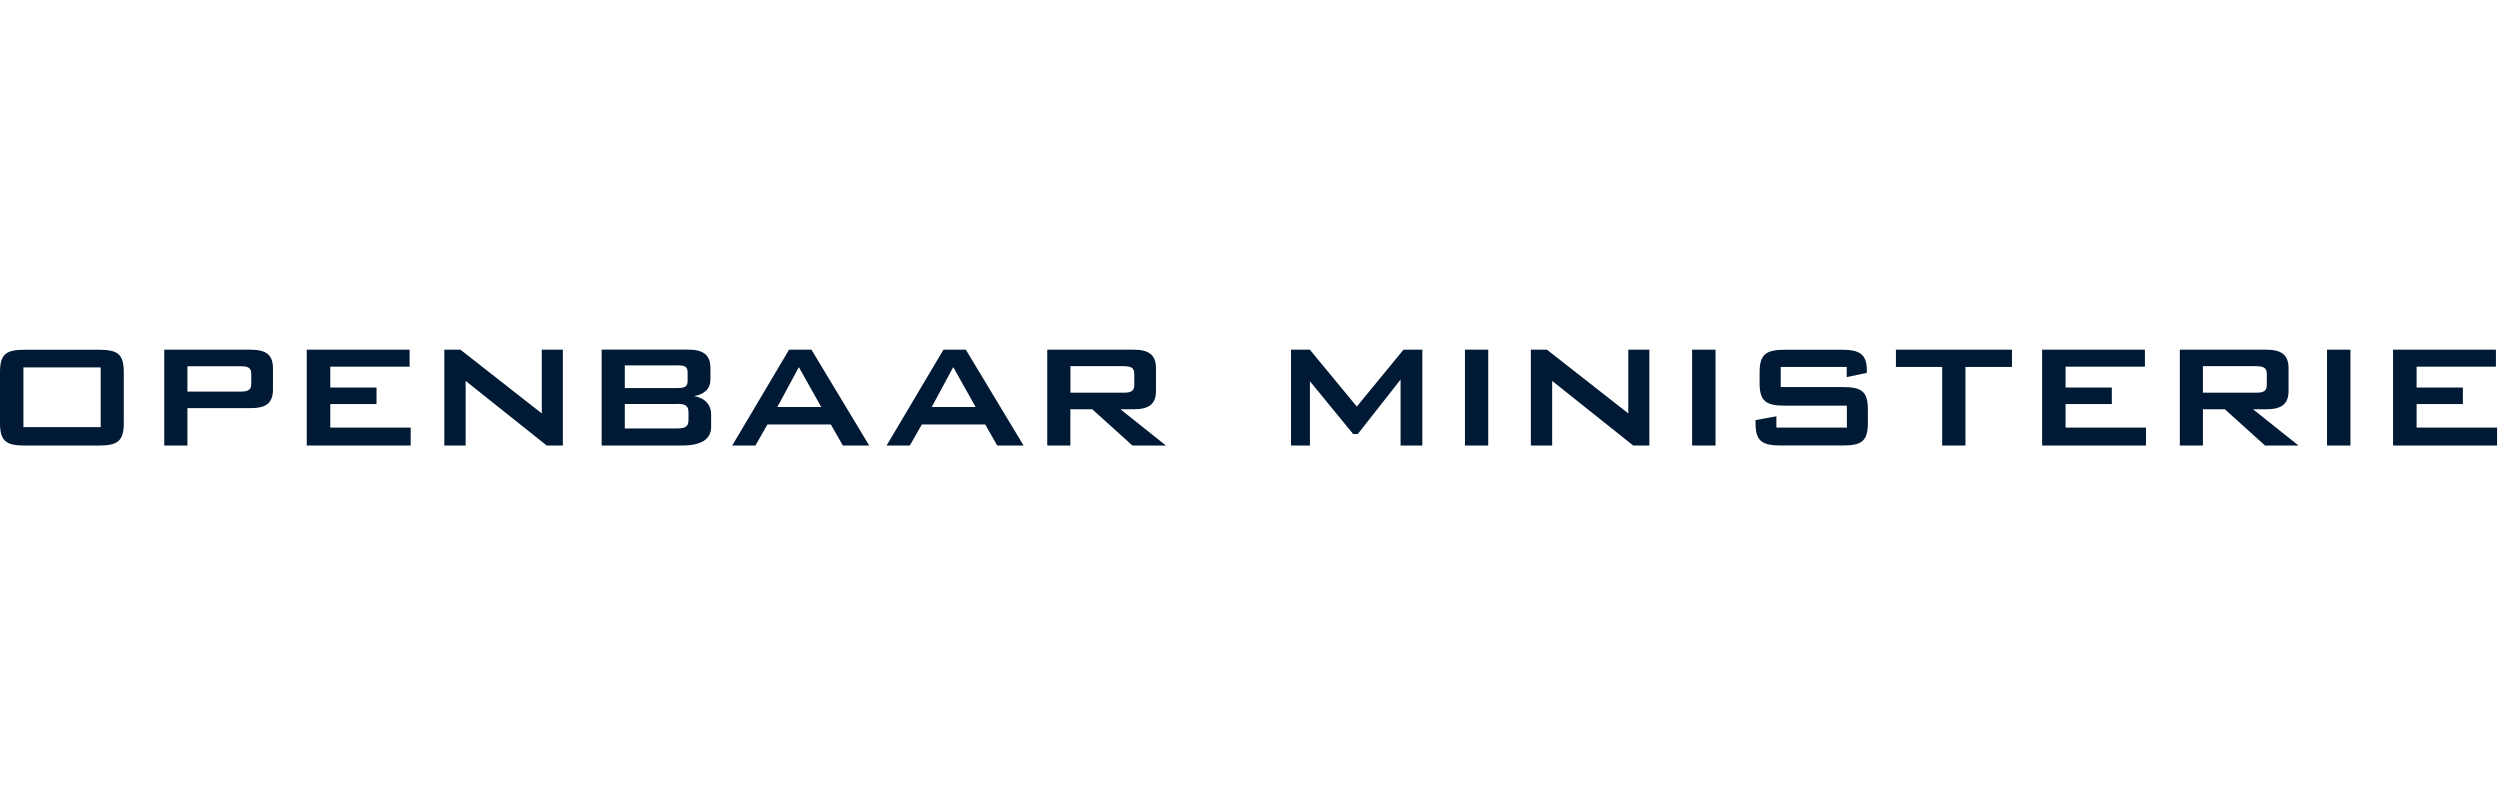 <?xml version="1.0" encoding="UTF-8" standalone="no"?>
<svg xmlns="http://www.w3.org/2000/svg" height="125" viewBox="0 0 393 125" width="393">
  <g>
    <path d="M176.64,57.57c1.11,0,1.67.21,1.67,1.21v1.74c0,1-.58,1.21-1.67,1.21h-8.37v-4.17h8.37ZM164.63,70.04h3.63v-5.7h3.45l6.31,5.7h5.27l-7.15-5.7h2.06c2.43,0,3.52-.83,3.52-2.89v-3.56c0-2.1-1.11-2.92-3.52-2.92h-13.57v15.07h-.01ZM139.34,70.04h3.68l1.89-3.31h9.97l1.89,3.31h4.14l-9.08-15.07h-3.52l-8.94,15.07h-.04ZM146.47,63.98l3.38-6.27,3.52,6.27h-6.92.01ZM115.07,70.04h3.68l1.89-3.31h9.97l1.89,3.31h4.14l-9.08-15.07h-3.52l-8.94,15.07h-.04ZM122.2,63.98l3.38-6.27,3.52,6.27h-6.92.01ZM94.58,70.04h12.54c3.1,0,4.67-.95,4.67-2.96v-1.92c0-1.53-.97-2.6-2.68-2.89,1.64-.28,2.57-1.18,2.57-2.57v-1.82c0-2.13-1.14-2.92-3.56-2.92h-13.54v15.07h0ZM106.45,57.43c1.14,0,1.64.18,1.64,1.07v1.43c0,.9-.53,1.07-1.64,1.07h-8.23v-3.56s8.23,0,8.23,0ZM106.45,63.49c1.25,0,1.78.25,1.78,1.36v1.14c0,1.11-.53,1.36-1.78,1.36h-8.23v-3.84h8.23ZM69.85,70.04h3.35v-10.16l12.75,10.16h2.53v-15.07h-3.31v10.02l-12.79-10.02h-2.53s0,15.07,0,15.07ZM48.2,70.04h16.36v-2.82h-12.64v-3.7h7.27v-2.6h-7.27v-3.28h12.47v-2.67h-16.17v15.07h-.01ZM25.83,70.04h3.63v-5.88h9.93c2.43,0,3.52-.81,3.52-2.92v-3.35c0-2.13-1.11-2.92-3.52-2.92h-13.57s0,15.07,0,15.07ZM37.83,57.57c1.11,0,1.67.21,1.67,1.21v1.57c0,1-.58,1.21-1.67,1.21h-8.37v-3.98h8.37ZM3.68,57.75h12.15v9.4H3.68s0-9.4,0-9.4ZM0,58.54v7.94c0,2.85.93,3.56,3.91,3.56h11.64c2.96,0,3.91-.72,3.91-3.56v-7.94c0-2.89-.97-3.56-3.91-3.56H3.91c-2.96,0-3.91.67-3.91,3.56" fill="#001935"/>
    <path d="M290.3,57.68v1.6l3.17-.67v-.35c0-2.64-1.18-3.28-3.96-3.28h-8.94c-2.96,0-3.96.72-3.96,3.56v1.67c0,2.85,1,3.56,3.96,3.56h9.76v3.45h-11.08v-1.78l-3.28.6v.43c0,2.82.95,3.56,3.96,3.56h9.79c2.99,0,3.91-.74,3.91-3.56v-2.06c0-2.85-.93-3.56-3.91-3.56h-9.79v-3.17h10.37,0ZM266,70.04h3.68v-15.07h-3.68v15.07ZM240.65,70.04h3.35v-10.16l12.75,10.16h2.53v-15.07h-3.31v10.02l-12.79-10.02h-2.53v15.07ZM230.29,70.04h3.66v-15.07h-3.66v15.07ZM230.29,70.04h3.66v-15.07h-3.66v15.07ZM202.96,70.04h2.96v-10.11l6.8,8.3h.72l6.73-8.56v10.37h3.42v-15.07h-2.96l-7.34,8.94-7.38-8.94h-2.96v15.07h0Z" fill="#001935"/>
  </g>
  <path d="M376.18,70.04h16.36v-2.82h-12.65v-3.7h7.27v-2.6h-7.27v-3.28h12.47v-2.67h-16.17v15.07h0ZM365.81,70.04h3.68v-15.07h-3.68v15.07ZM354.67,57.57c1.11,0,1.67.21,1.67,1.21v1.74c0,1-.58,1.21-1.67,1.21h-8.37v-4.17h8.37ZM342.67,70.04h3.63v-5.7h3.45l6.31,5.7h5.27l-7.15-5.7h2.06c2.43,0,3.52-.83,3.52-2.89v-3.56c0-2.1-1.11-2.92-3.52-2.92h-13.57v15.07h-.01ZM321.01,70.04h16.34v-2.82h-12.64v-3.7h7.27v-2.6h-7.27v-3.28h12.47v-2.67h-16.16v15.07h-.01ZM308.97,57.68h7.31v-2.71h-18.24v2.71h7.27v12.36h3.66v-12.36Z" fill="#001935"/>
</svg>
